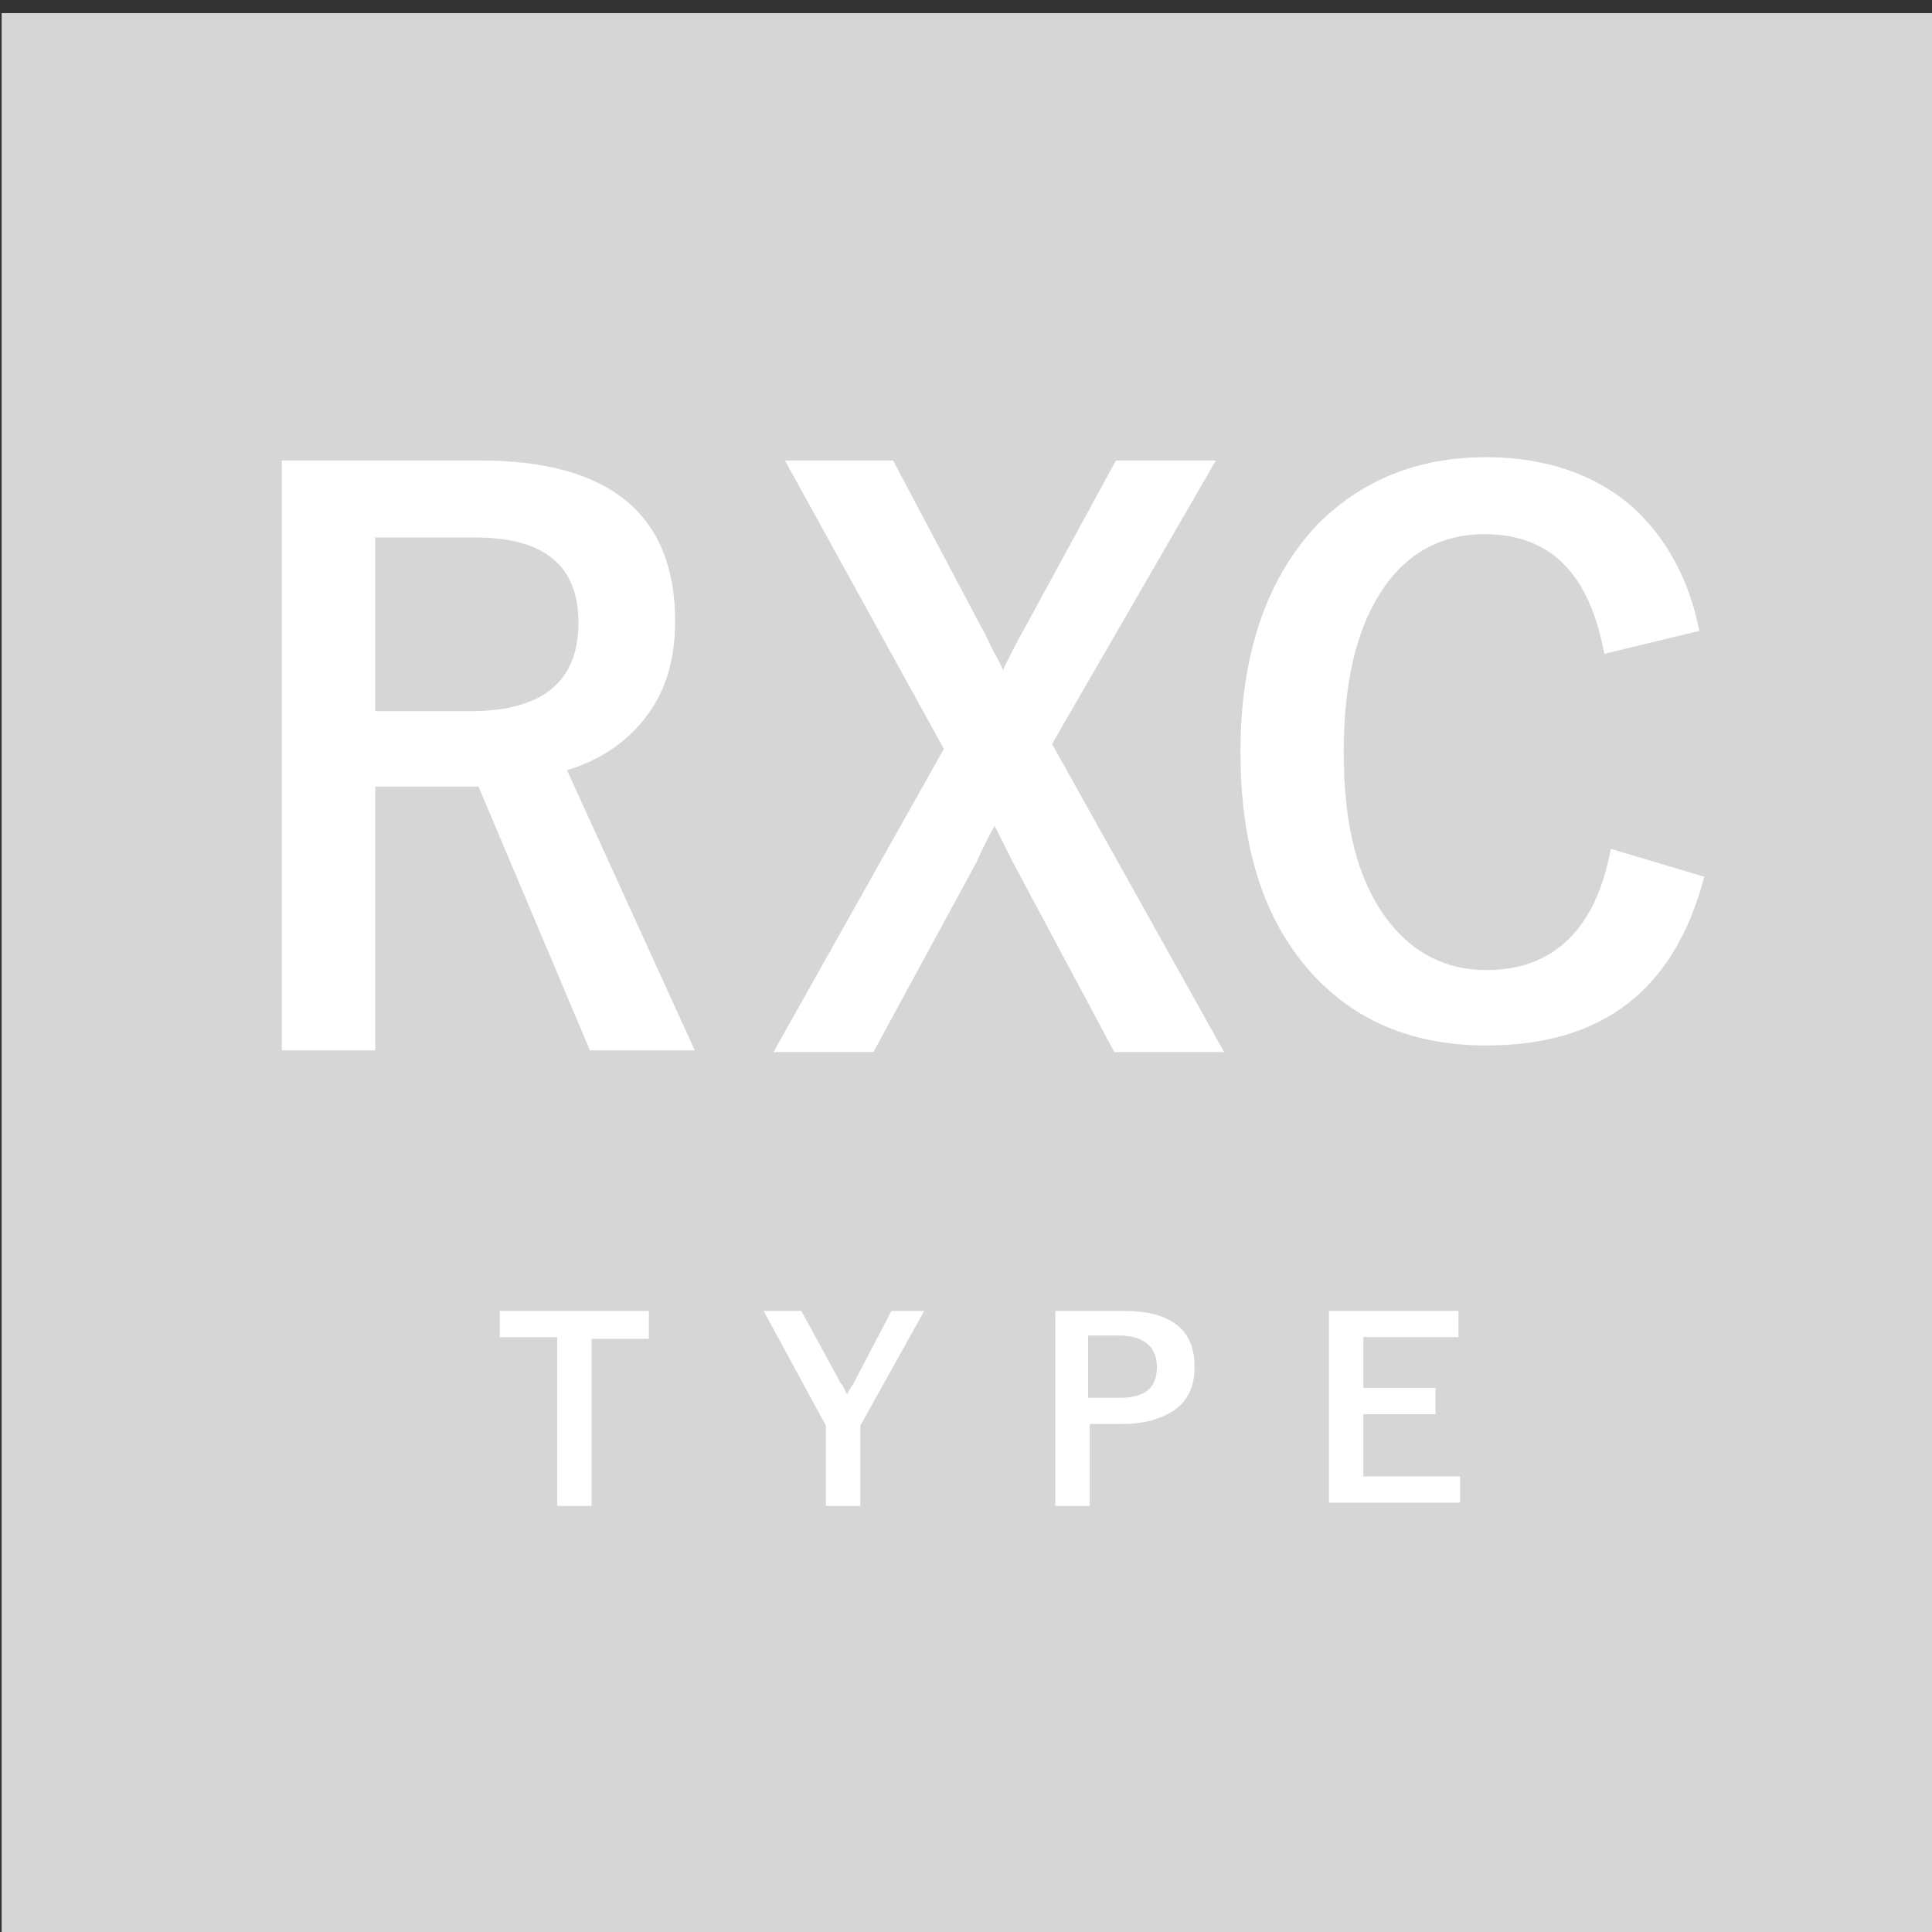 <?xml version="1.0" encoding="utf-8"?>
<!-- Generator: Adobe Illustrator 27.7.0, SVG Export Plug-In . SVG Version: 6.00 Build 0)  -->
<svg version="1.1" id="レイヤー_1" xmlns="http://www.w3.org/2000/svg" xmlns:xlink="http://www.w3.org/1999/xlink" x="0px"
	 y="0px" viewBox="0 0 117.9 117.9" style="enable-background:new 0 0 117.9 117.9;" xml:space="preserve">
<rect x="0" y="0" width="117.9" height="117.9" fill="#333333" stroke="none"/>
<style type="text/css">
	.st0{fill:#D6D6D6;}
	.st1{fill:#FFFFFF;}
</style>
<g>
	<rect x="0.1" y="0.8" class="st0" width="117.9" height="117.9"/>
	<g>
		<g>
			<g>
				<path class="st1" d="M17.2,28.1h12.1c7.9,0,11.9,3.3,11.9,9.8c0,2.4-0.6,4.4-1.9,6c-1.1,1.4-2.7,2.5-4.7,3.1l7.8,17.1H36
					L29.2,48l-1.5,0h-4.8v16.1h-5.7V28.1z M22.9,32.8v10.6h5.8c4.4,0,6.6-1.8,6.6-5.4c0-3.5-2.1-5.2-6.3-5.2H22.9z"/>
			</g>
			<g>
				<path class="st1" d="M74.2,28.1l-10,17.3l10.5,18.8H68l-6.2-11.6c-0.1-0.2-0.3-0.6-0.6-1.2c-0.2-0.4-0.4-0.8-0.5-1
					c-0.3,0.5-0.7,1.3-1.1,2.2l-6.3,11.6h-6.1l10.4-18.5l-9.7-17.6h6.6l5.4,10.2c0.2,0.3,0.4,0.8,0.7,1.4c0.3,0.5,0.5,0.9,0.6,1.2
					c0.1-0.2,0.5-1.1,1.4-2.7l5.5-10.1H74.2z"/>
			</g>
			<g>
				<path class="st1" d="M103.7,38.5l-5.8,1.4c-0.9-4.9-3.3-7.3-7.3-7.3c-2.8,0-5,1.3-6.5,3.8c-1.4,2.3-2.1,5.5-2.1,9.5
					c0,4.6,0.9,8,2.8,10.4c1.5,1.9,3.5,2.9,5.9,2.9c4.1,0,6.7-2.5,7.6-7.4l5.7,1.7c-1.8,6.9-6.2,10.3-13.3,10.3
					c-4.9,0-8.7-1.8-11.4-5.3c-2.4-3.1-3.6-7.3-3.6-12.6c0-6,1.6-10.6,4.7-13.9c2.7-2.7,6.1-4.1,10.3-4.1c3.7,0,6.8,1.1,9.1,3.2
					C101.7,32.9,103.1,35.4,103.7,38.5z"/>
			</g>
			<g>
				<g>
					<path class="st1" d="M39.6,80v1.7h-3.5v10.2H34V81.6h-3.5V80H39.6z"/>
				</g>
				<g>
					<path class="st1" d="M56.4,80l-3.9,7v4.9h-2.1V87l-3.8-7h2.3l2.4,4.4c0.1,0.1,0.2,0.3,0.4,0.7c0.1-0.3,0.3-0.5,0.4-0.7l2.3-4.4
						H56.4z"/>
				</g>
				<g>
					<path class="st1" d="M64.4,80h4.2c2.8,0,4.3,1.1,4.3,3.4c0,1.2-0.4,2.1-1.3,2.7c-0.8,0.5-1.8,0.8-3.1,0.8h-2v5h-2.1V80z
						 M66.4,81.5v3.8h1.9c1.6,0,2.3-0.6,2.3-1.9c0-1.2-0.8-1.9-2.3-1.9H66.4z"/>
				</g>
				<g>
					<path class="st1" d="M89,80v1.6h-5.8v3.1h4.4v1.6h-4.4v3.8h5.9v1.6h-8V80H89z"/>
				</g>
			</g>
		</g>
	</g>
</g>
</svg>
